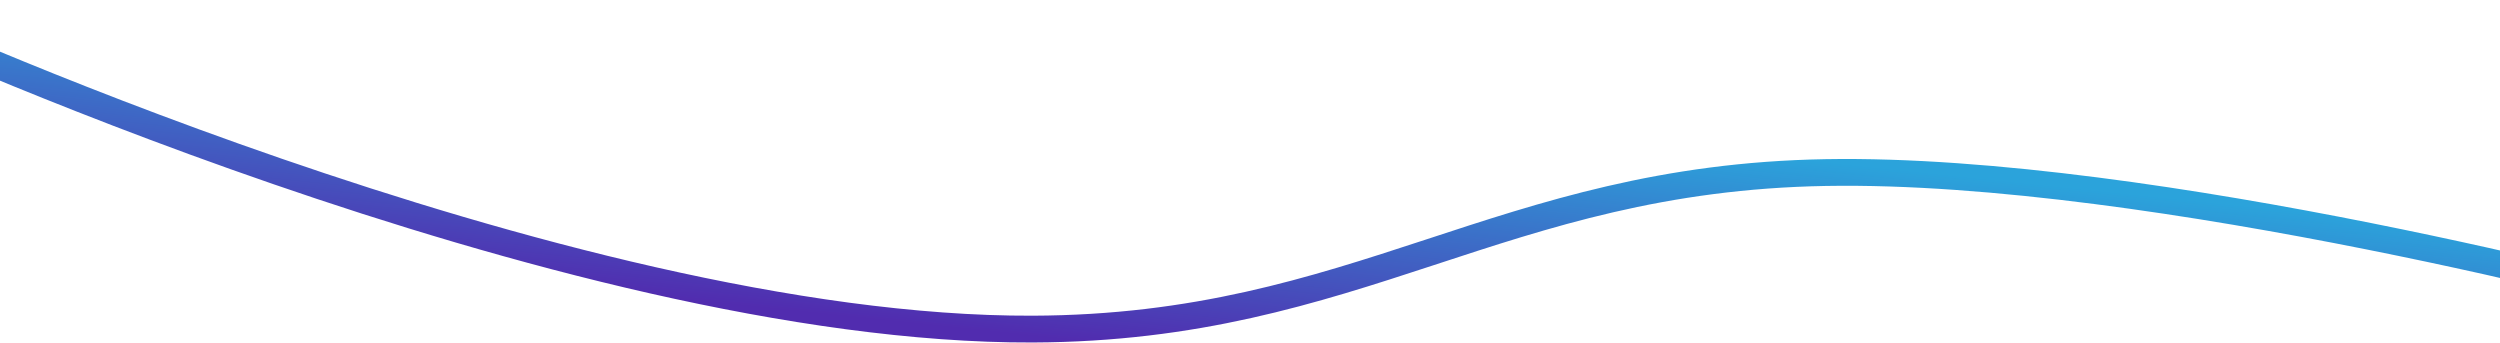 <?xml version="1.0" encoding="UTF-8"?> <svg xmlns="http://www.w3.org/2000/svg" width="1400" height="192" viewBox="0 0 1400 192" fill="none"> <path d="M1491.97 170.301C1491.97 170.301 1206.99 93.447 1022.44 96.631C839.903 99.781 761.053 183.65 578.229 184.291C314.177 185.218 -69.552 6.958 -69.552 6.958" stroke="url(#paint0_linear_201_228)" stroke-width="15"></path> <defs> <linearGradient id="paint0_linear_201_228" x1="699.467" y1="200.859" x2="714.378" y2="58.317" gradientUnits="userSpaceOnUse"> <stop stop-color="#512CAF"></stop> <stop offset="1" stop-color="#2BA3DB"></stop> </linearGradient> </defs> </svg> 